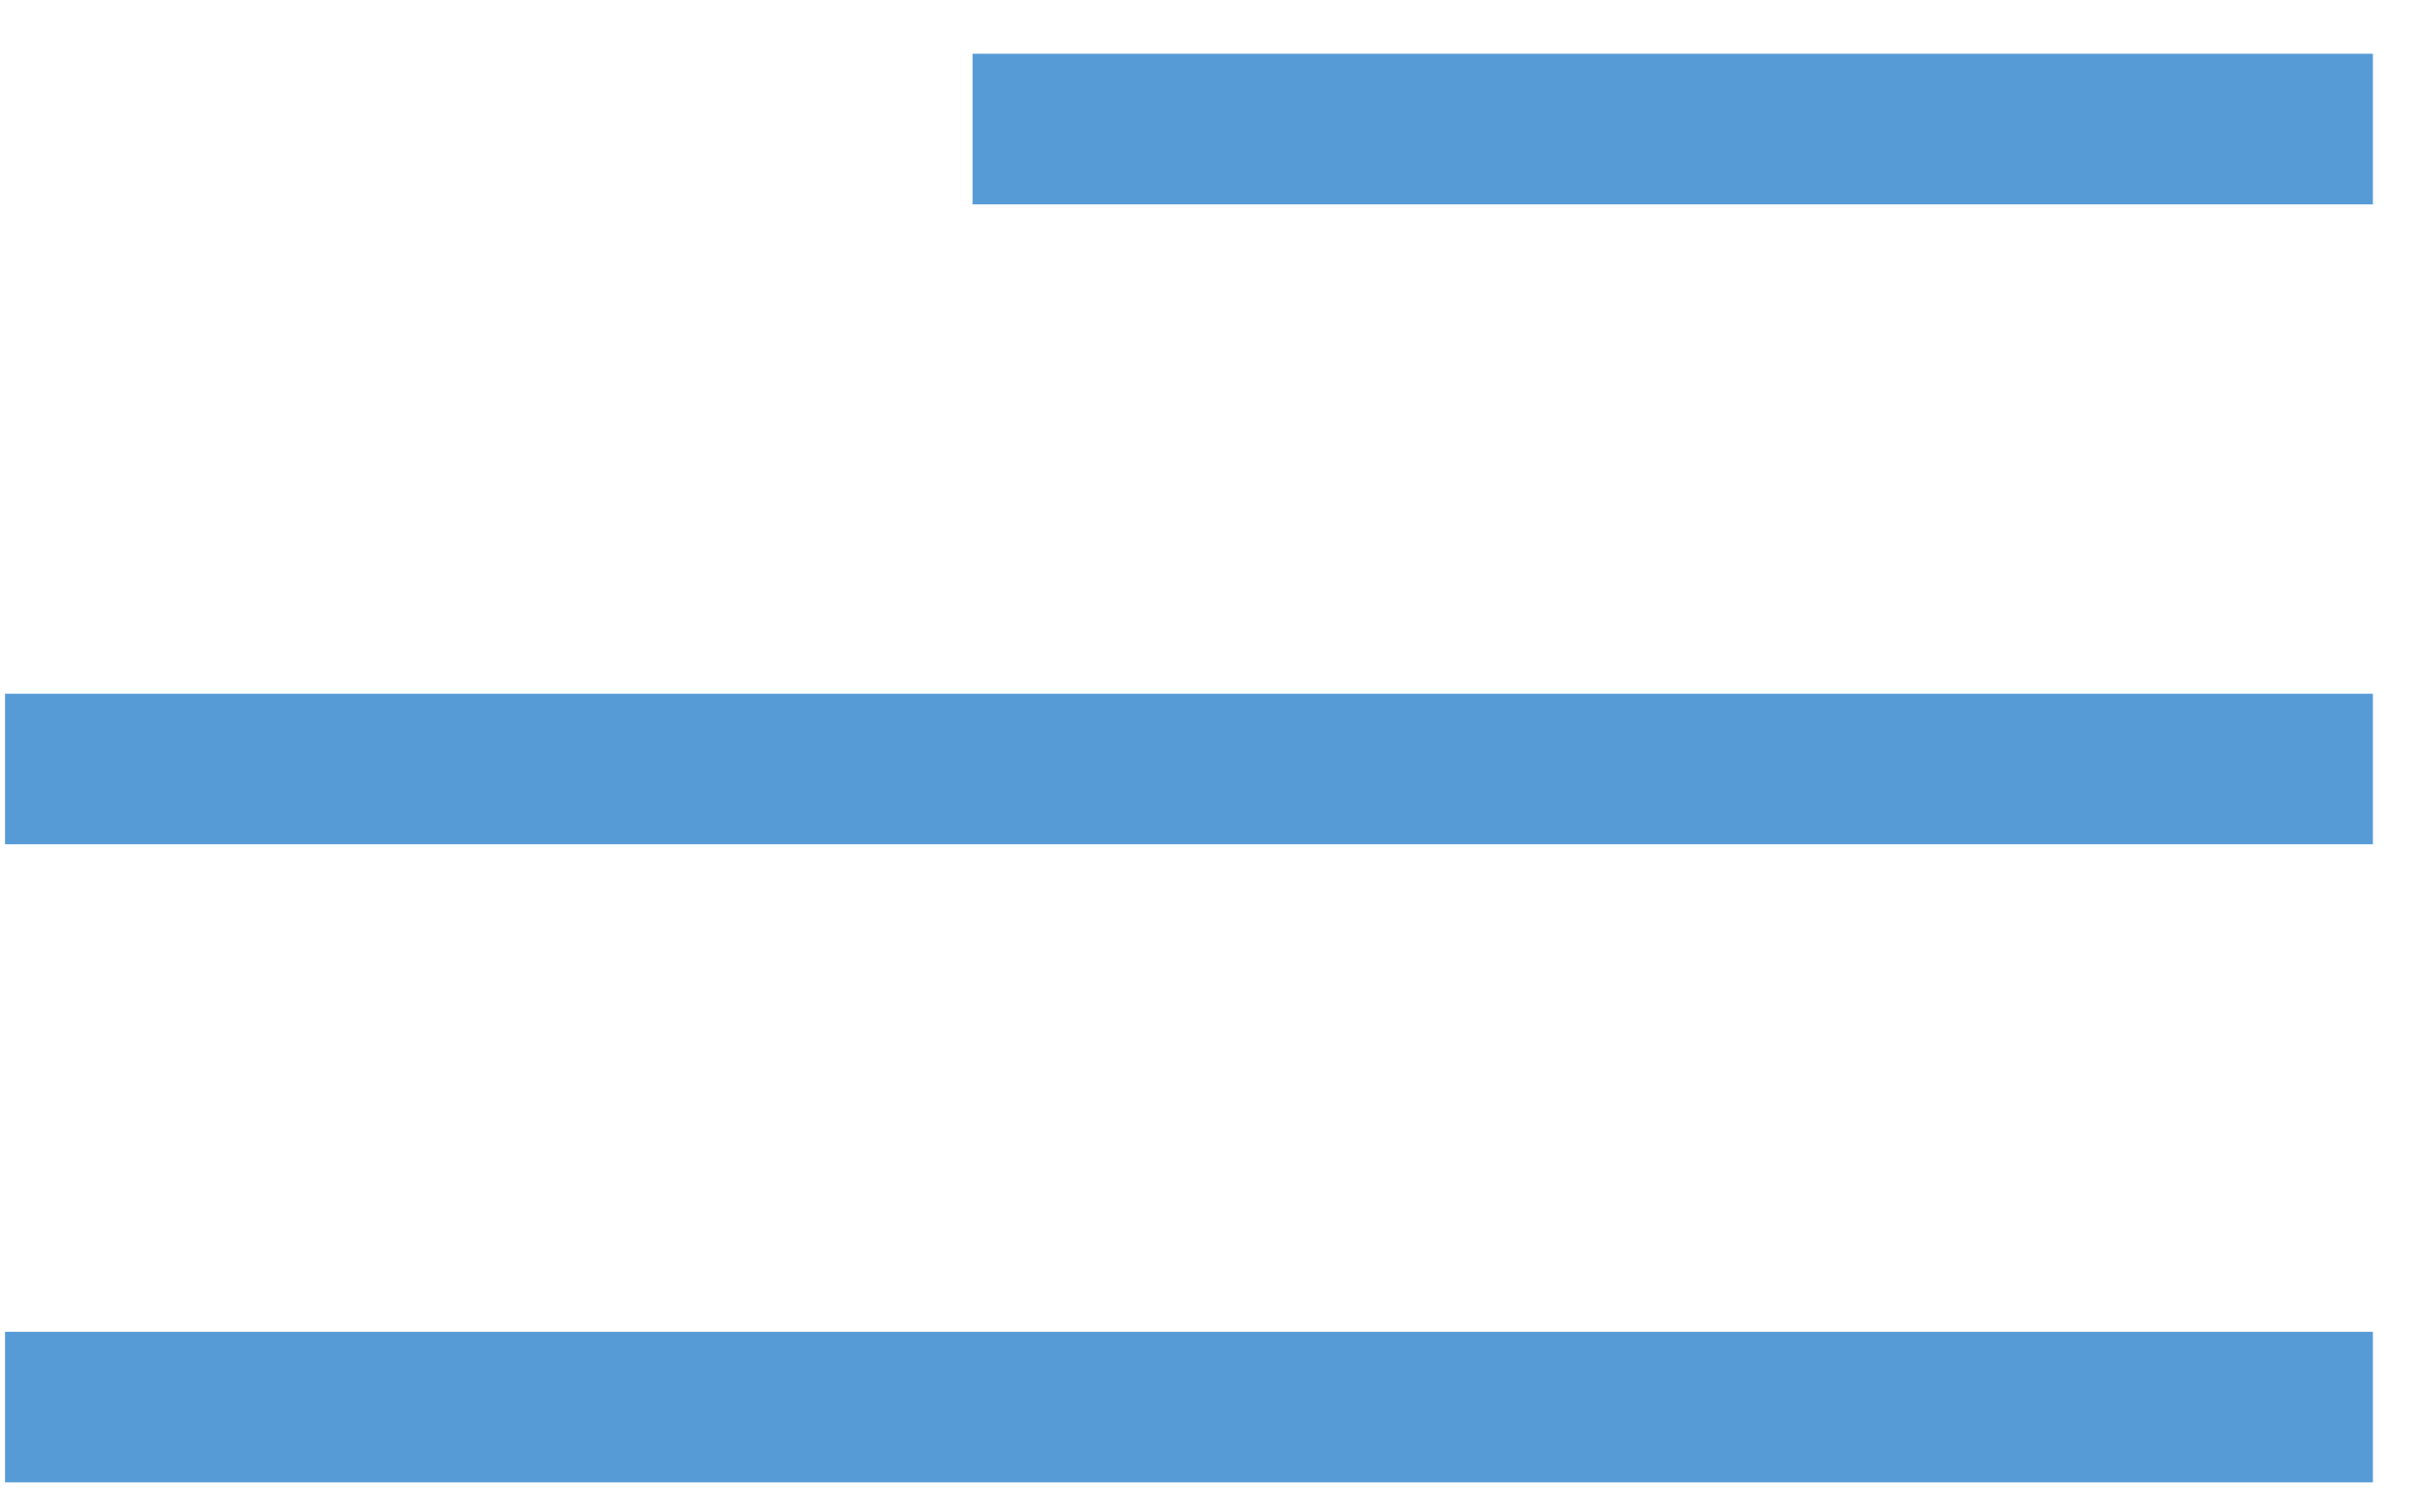 <svg xmlns="http://www.w3.org/2000/svg" width="24" height="15" viewBox="0 0 24 15" fill="none">
	<path d="M23.533 0.533H9.645V2.027H23.533V0.533Z" fill="#579BD6"/>
	<path d="M23.533 6.88H0.05V8.373H23.533V6.88Z" fill="#579BD6"/>
	<path d="M23.533 13.208H0.05V14.701H23.533V13.208Z" fill="#579BD6"/>
</svg>